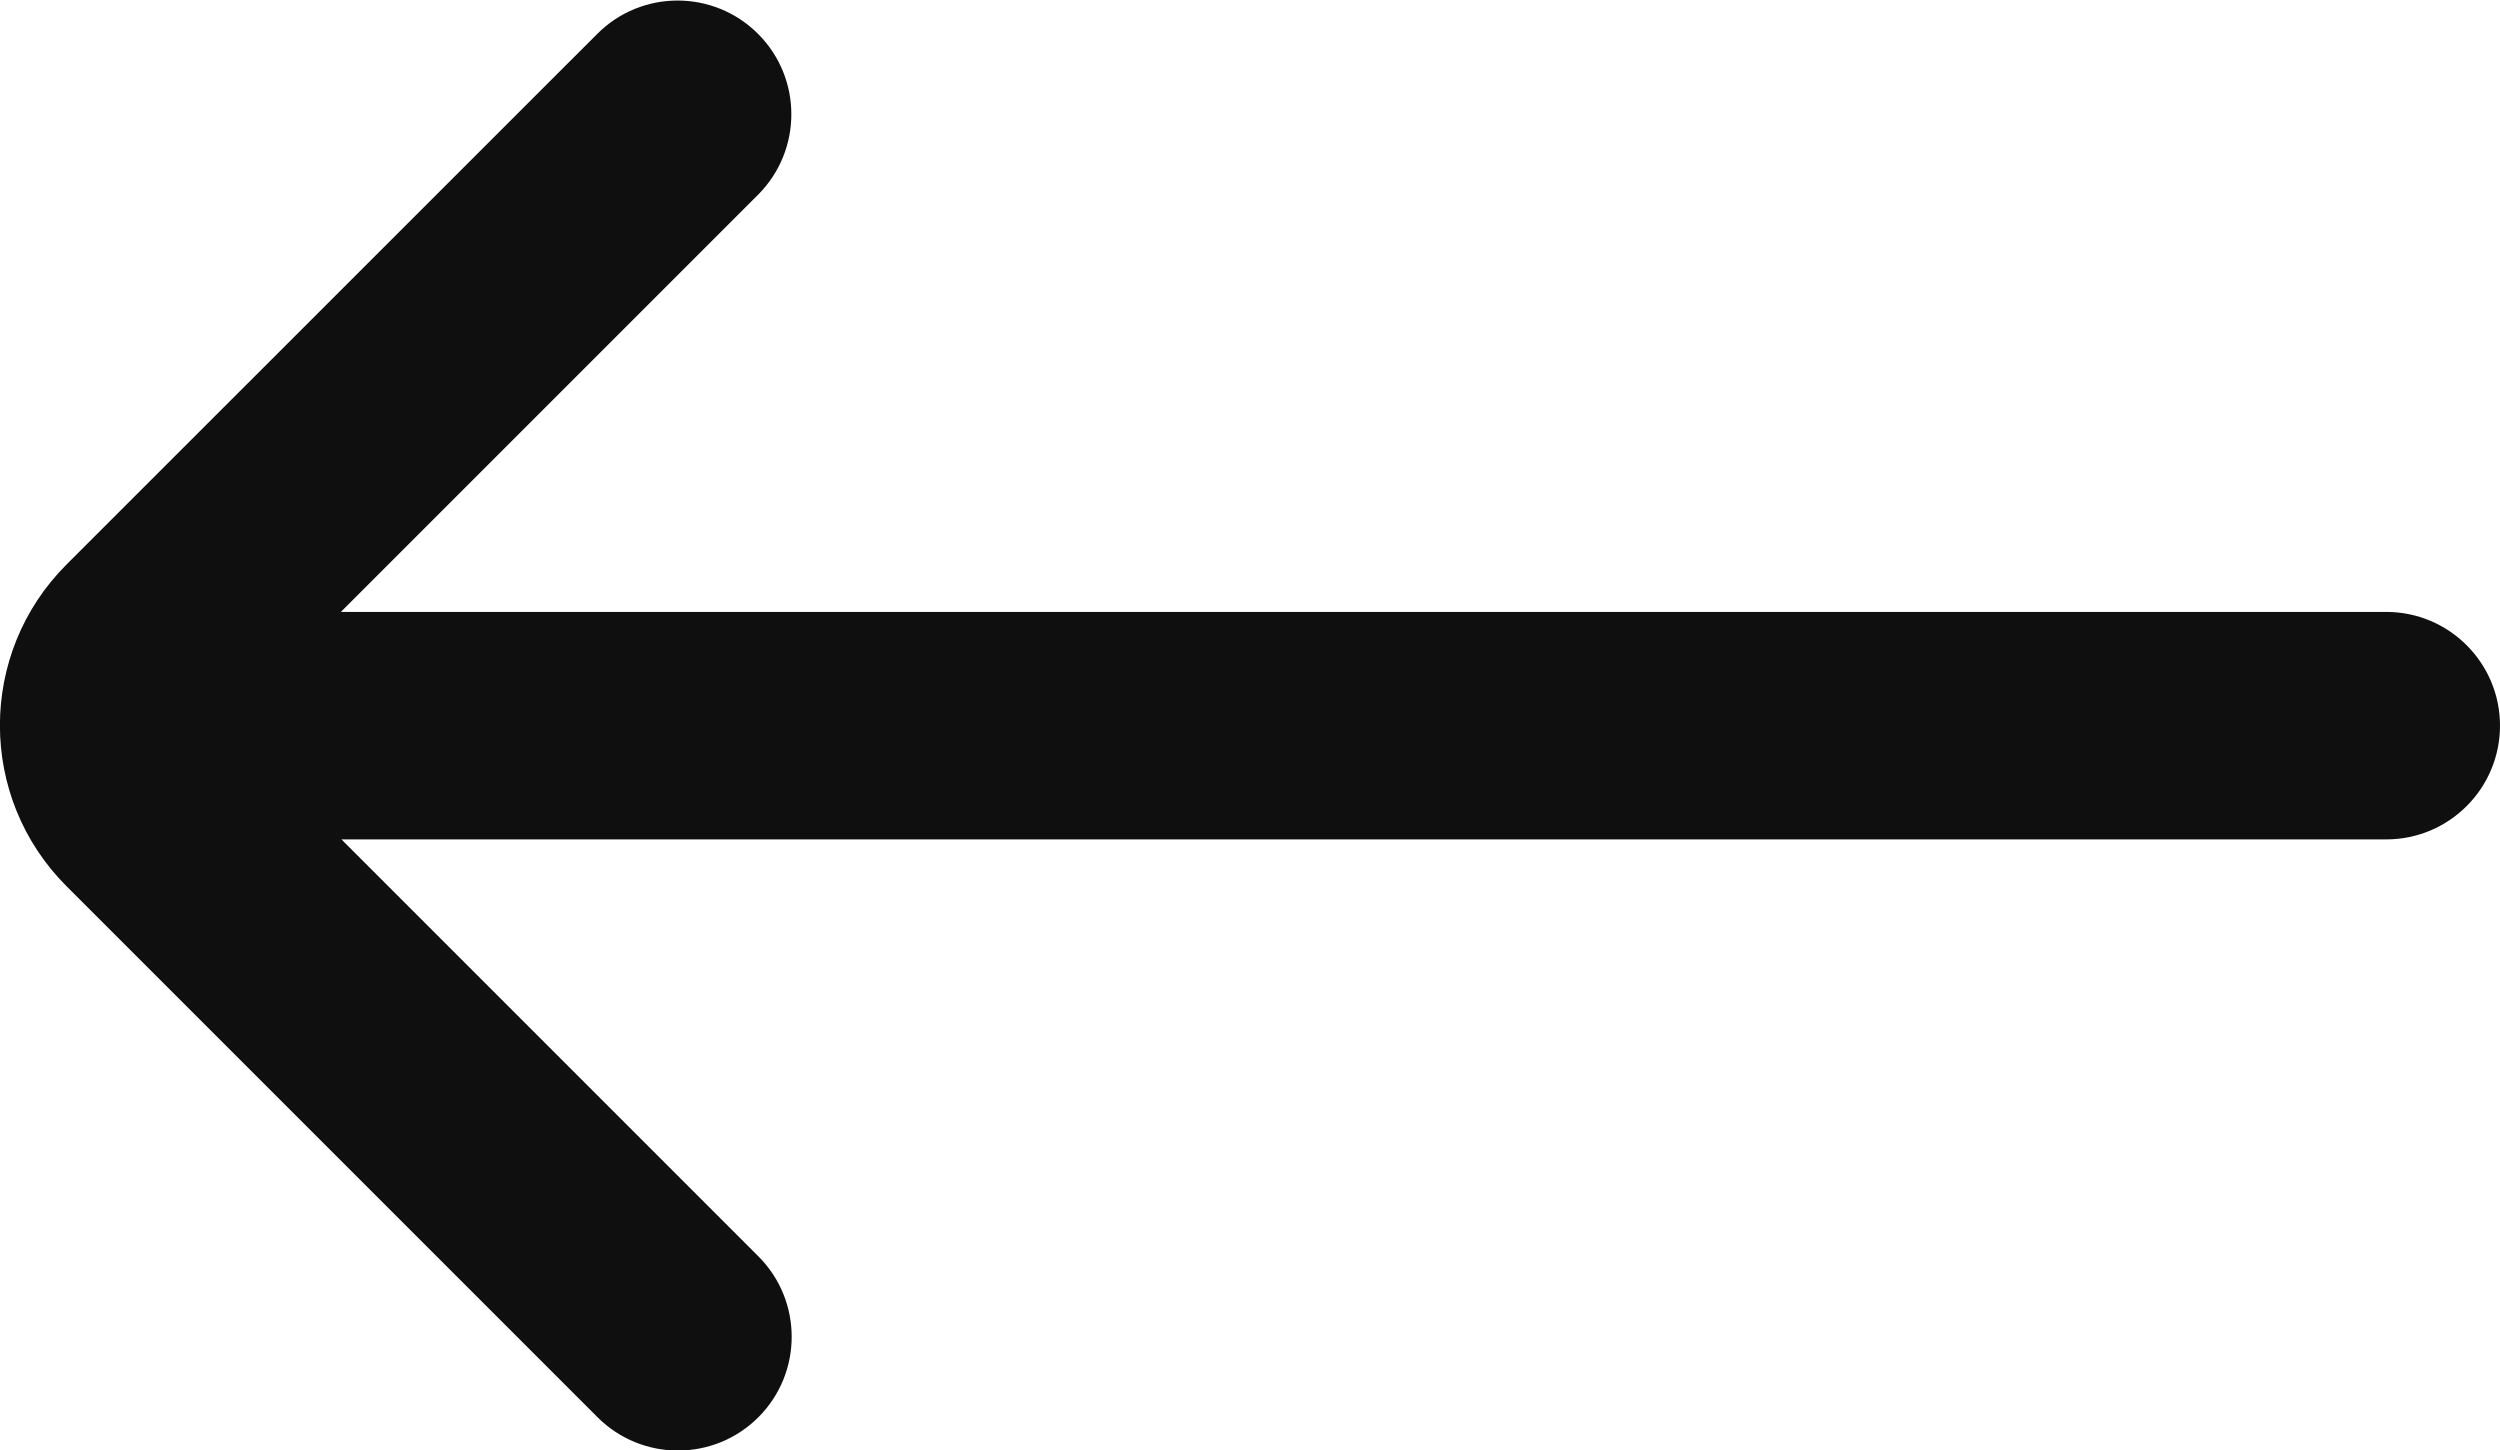 <svg fill="none" xmlns="http://www.w3.org/2000/svg" viewBox="1.02 5.62 21.98 12.75"> <path d="M7.685 7.332C8.075 6.941 8.075 6.308 7.685 5.918C7.294 5.527 6.661 5.527 6.271 5.918L1.605 10.583C0.824 11.364 0.824 12.631 1.605 13.412L6.273 18.08C6.664 18.471 7.297 18.471 7.688 18.08C8.078 17.69 8.078 17.056 7.688 16.666L4.022 13L22 13C22.552 13 23 12.552 23 12C23 11.448 22.552 11 22 11L4.017 11L7.685 7.332Z" fill="#0F0F0F"></path> </svg>